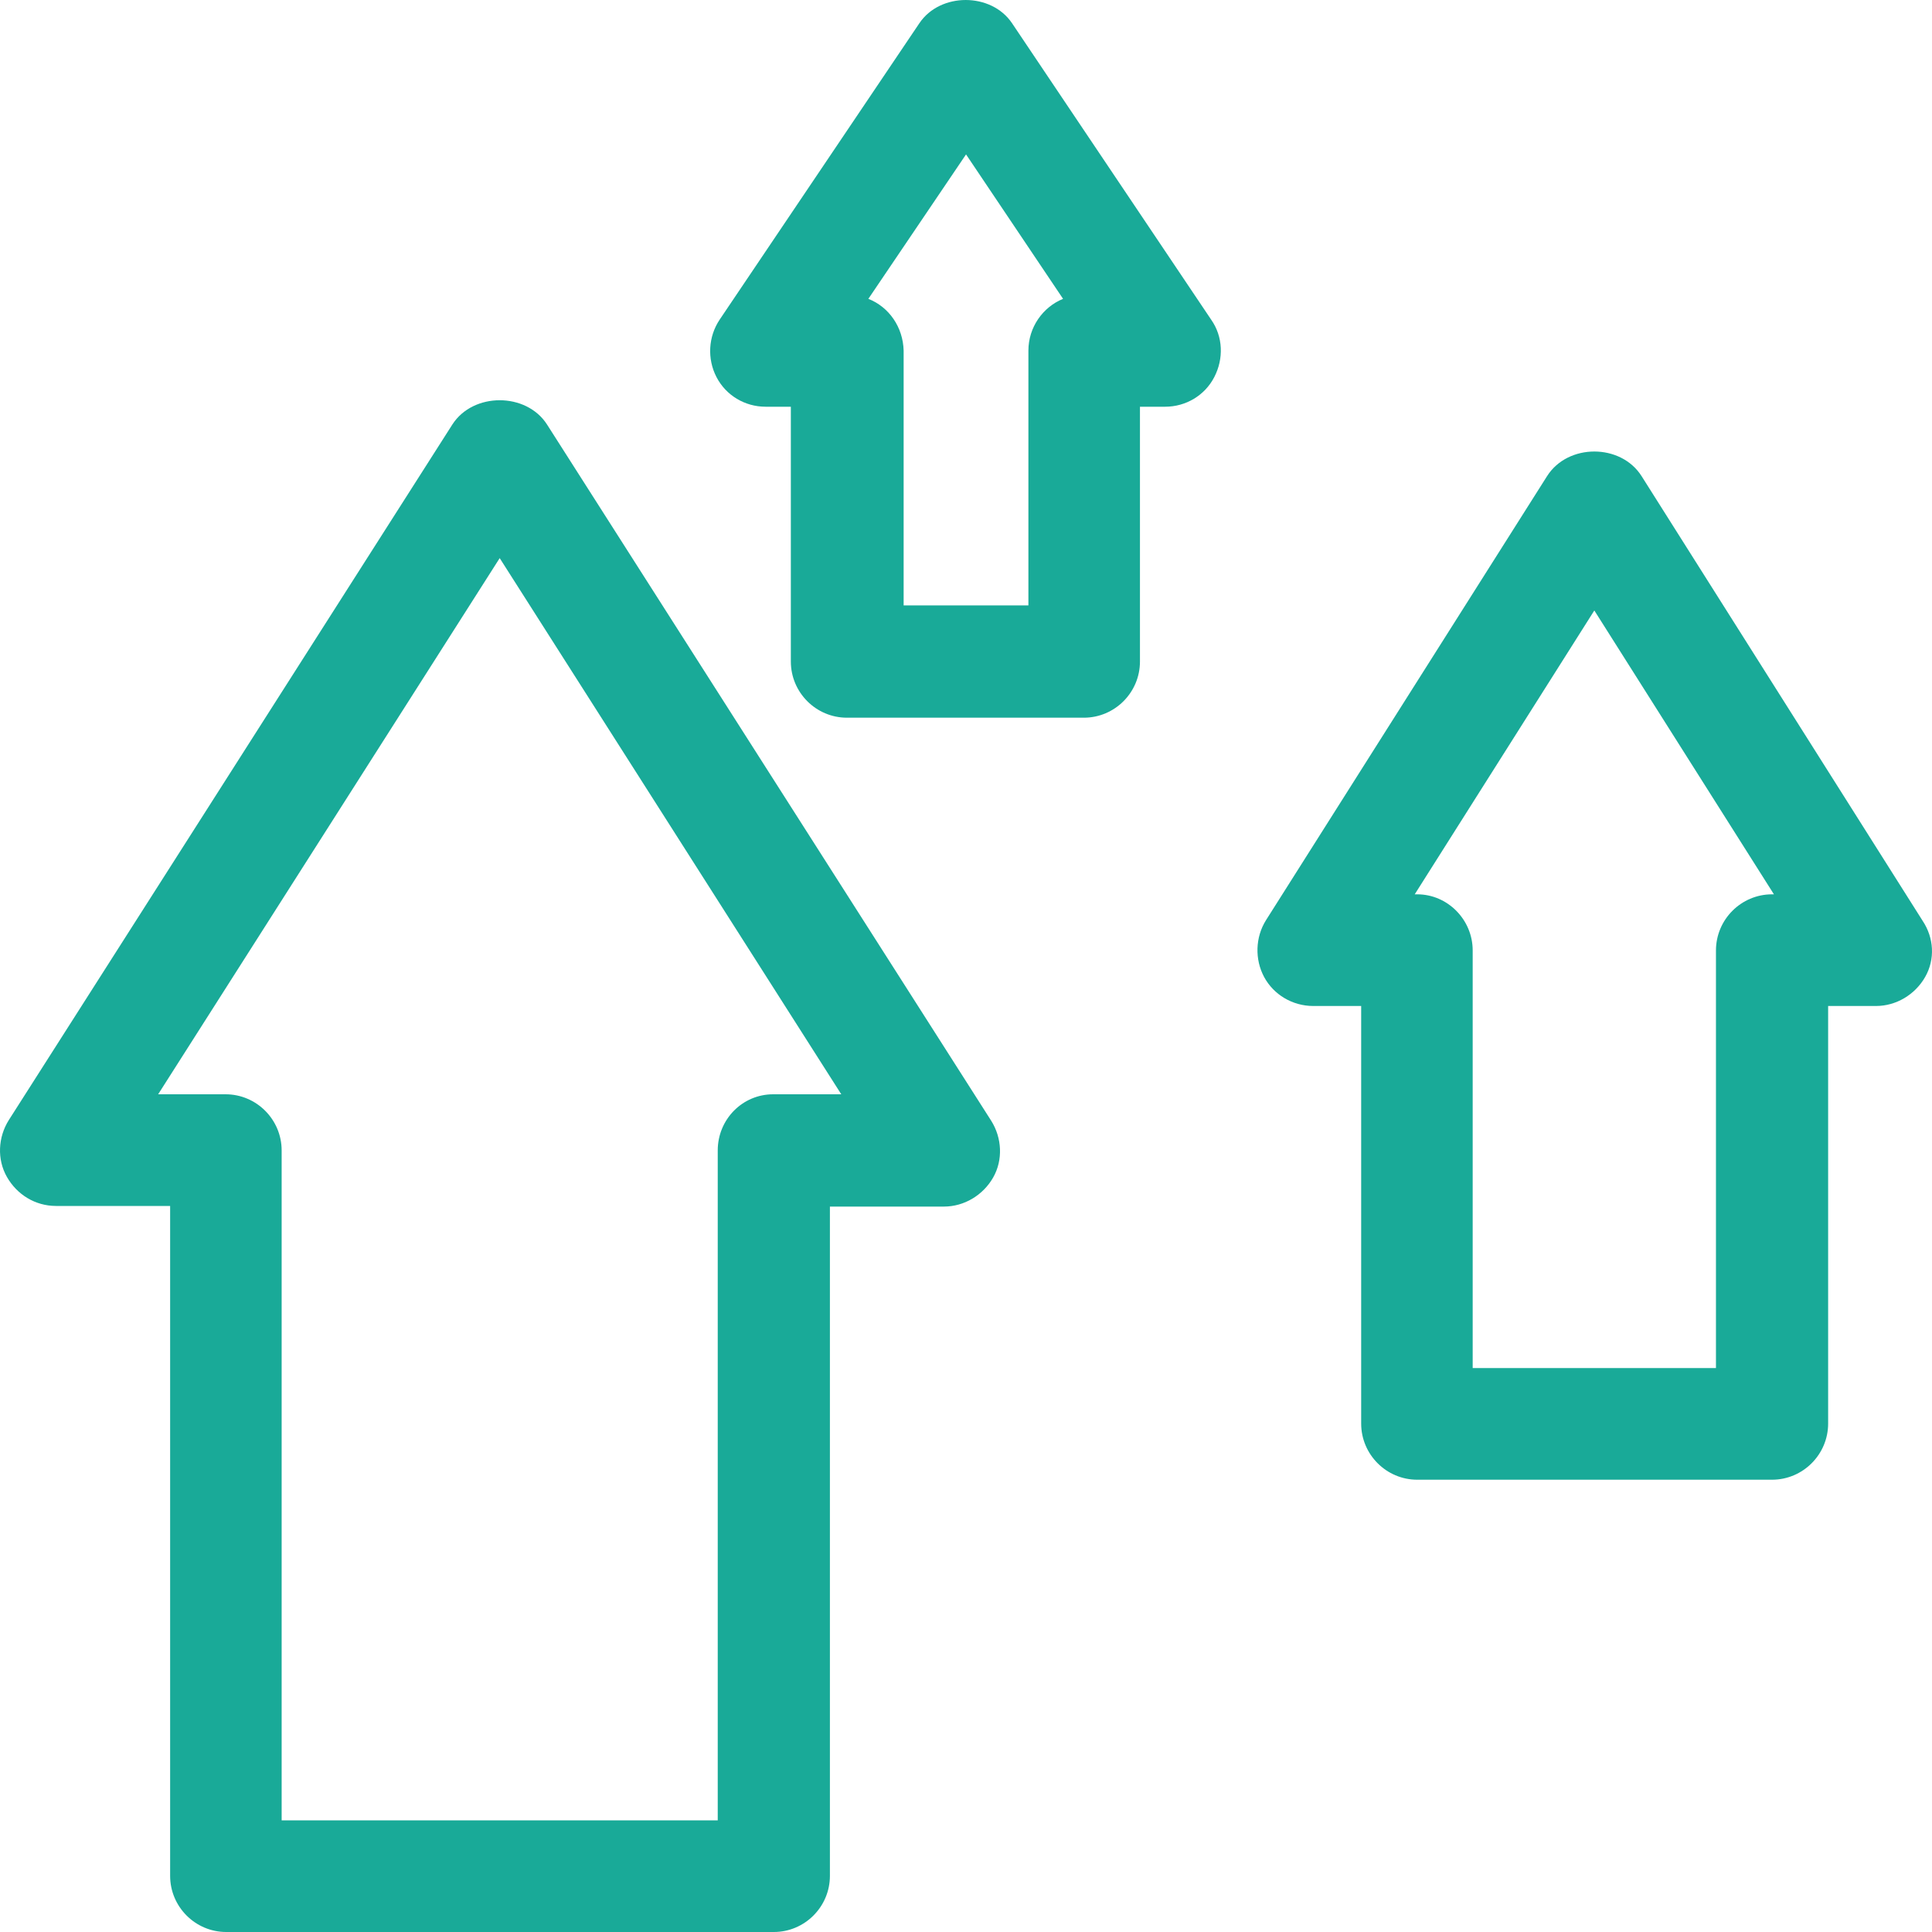 <svg width="50" height="50" viewBox="0 0 50 50" fill="none" xmlns="http://www.w3.org/2000/svg">
<path d="M26.191 0.6C25.653 -0.2 24.332 -0.2 23.794 0.6L18.624 8.273C18.33 8.714 18.298 9.285 18.542 9.758C18.787 10.232 19.276 10.526 19.814 10.526H20.467V17.121C20.467 17.921 21.119 18.574 21.918 18.574H28.05C28.85 18.574 29.502 17.921 29.502 17.121V10.526H30.154C30.692 10.526 31.182 10.232 31.426 9.758C31.671 9.285 31.655 8.714 31.345 8.273L26.191 0.6ZM22.473 7.734L25.001 3.996L27.512 7.734C26.99 7.946 26.615 8.469 26.615 9.073V15.668H23.386V9.073C23.37 8.469 23.011 7.946 22.473 7.734Z" fill="#19AA98"/>
<path d="M49.758 23.831L42.484 12.322C41.946 11.473 40.576 11.473 40.038 12.322L32.764 23.814C32.487 24.255 32.47 24.827 32.715 25.284C32.96 25.741 33.449 26.035 33.987 26.035H35.227V36.842C35.227 37.642 35.879 38.295 36.678 38.295H45.86C46.659 38.295 47.312 37.642 47.312 36.842V26.035H48.551C49.073 26.035 49.562 25.741 49.823 25.284C50.084 24.827 50.051 24.271 49.758 23.831ZM36.678 23.145H36.613L41.261 15.799L45.909 23.145H45.86C45.061 23.145 44.409 23.798 44.409 24.598V35.405H38.113V24.598C38.113 23.798 37.461 23.145 36.678 23.145Z" fill="#19AA98"/>
<path d="M14.155 10.983C13.617 10.15 12.247 10.15 11.709 10.983L0.227 28.989C-0.05 29.43 -0.082 30.002 0.179 30.459C0.439 30.916 0.912 31.21 1.451 31.21H4.403V48.547C4.403 49.347 5.055 50 5.854 50H20.027C20.826 50 21.478 49.347 21.478 48.547V31.226H24.43C24.952 31.226 25.441 30.932 25.702 30.475C25.963 30.018 25.93 29.447 25.653 29.006L14.155 10.983ZM18.575 29.773V47.111H7.289V29.773C7.289 28.973 6.637 28.32 5.838 28.32H4.093L12.932 14.444L21.772 28.32H20.01C19.211 28.32 18.575 28.973 18.575 29.773Z" fill="#19AA98"/>
</svg>
